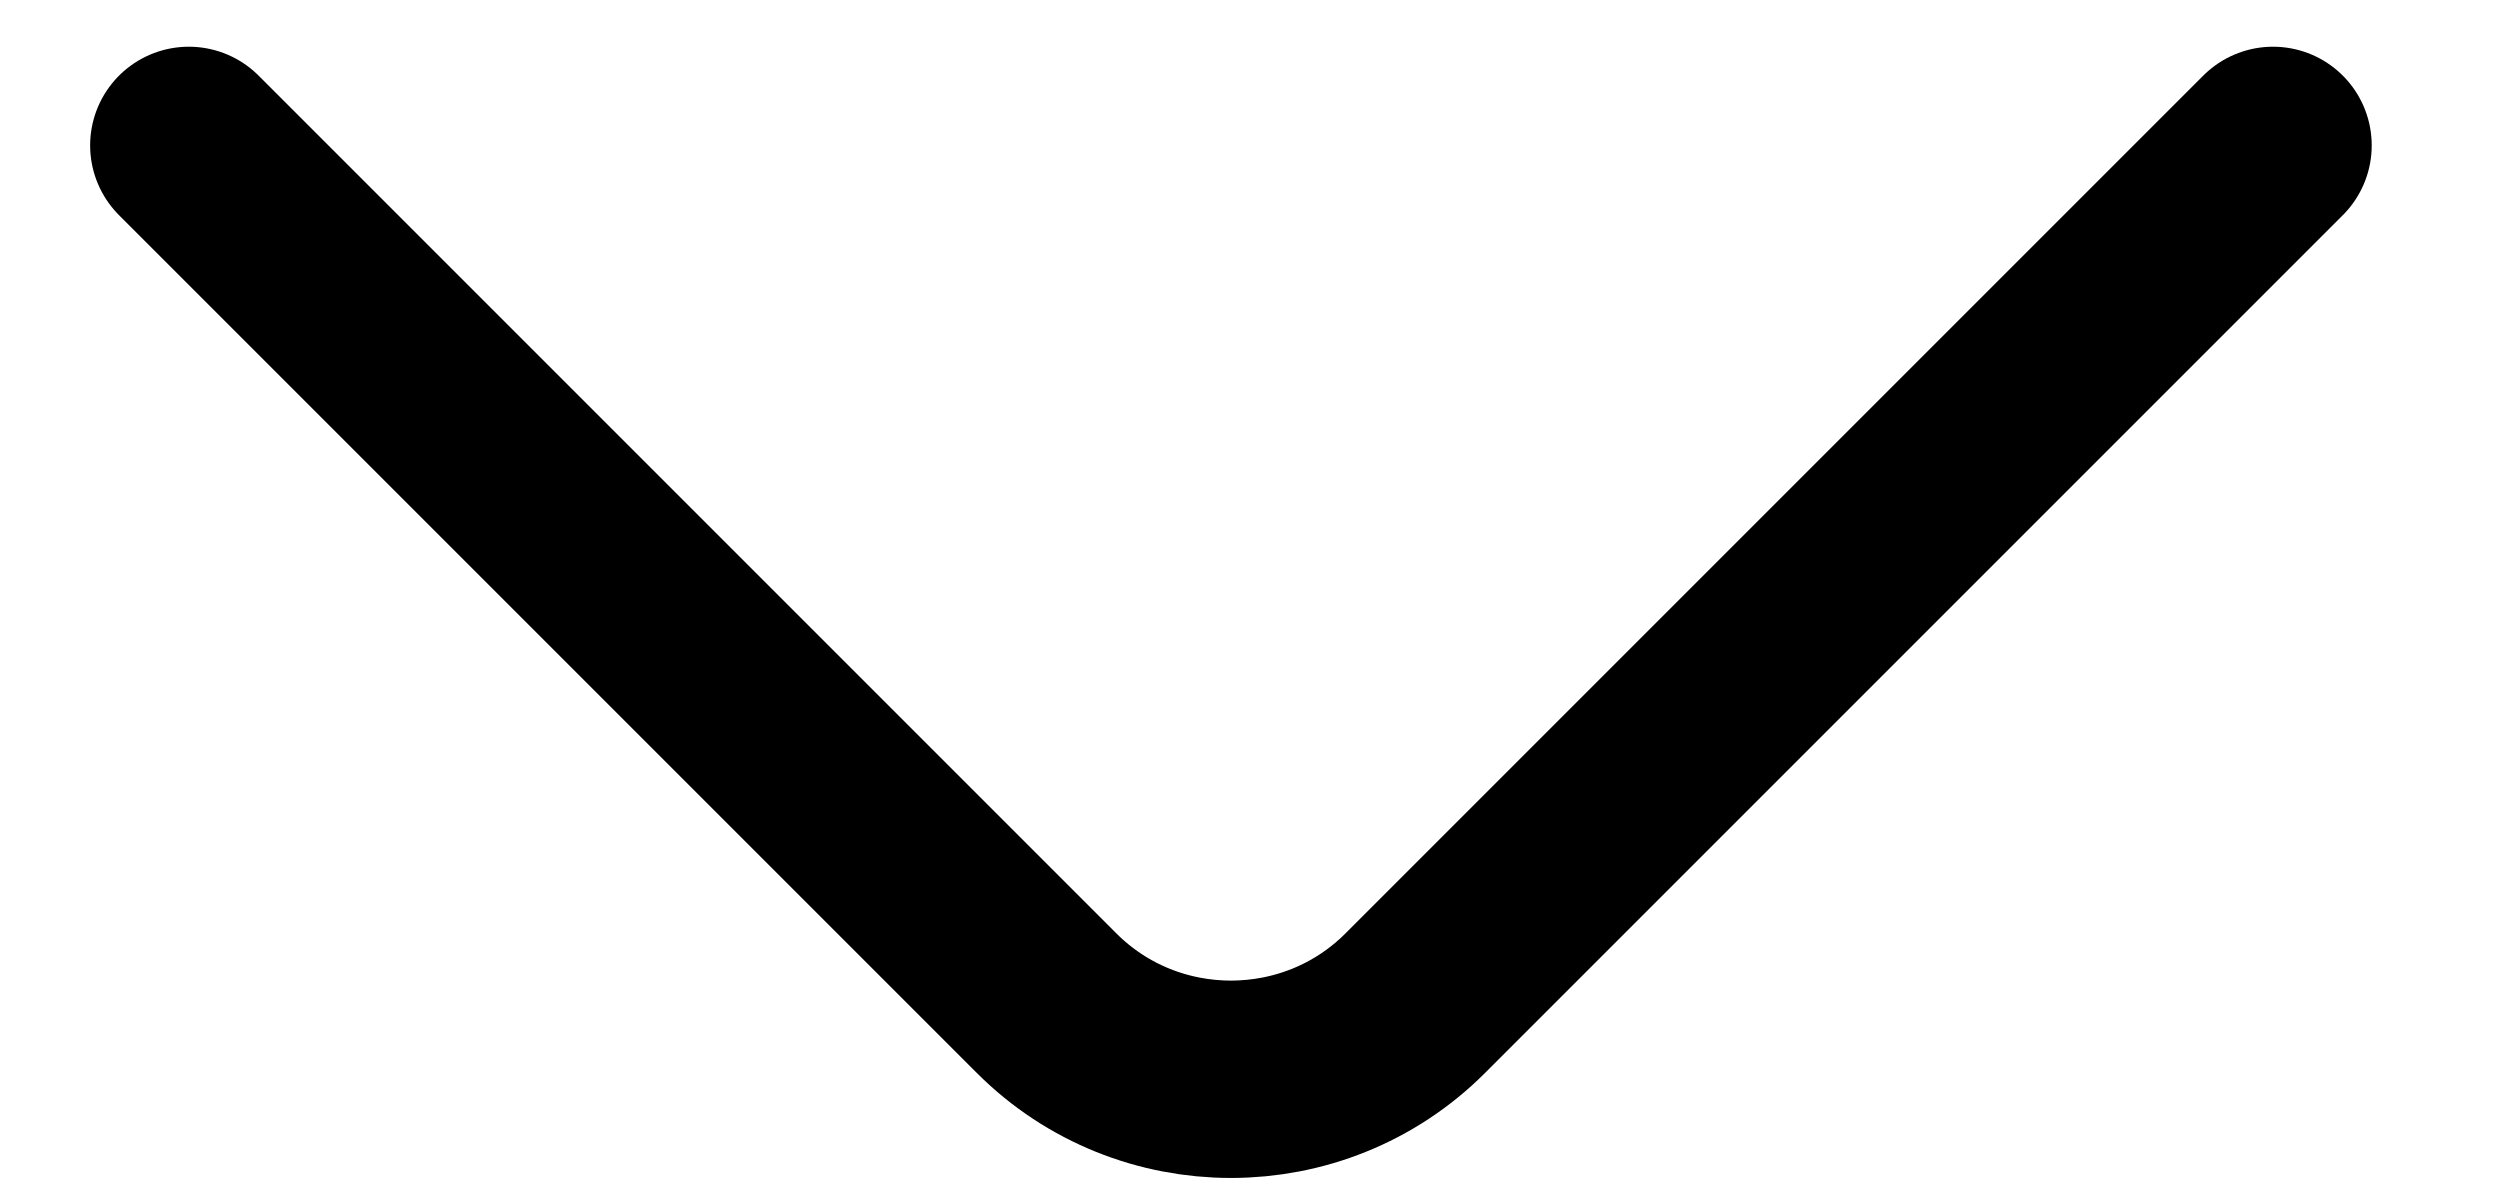 <svg width="19" height="9" viewBox="0 0 19 9" fill="none" xmlns="http://www.w3.org/2000/svg">
<path d="M17.275 1.105L10.755 7.625C9.985 8.395 8.725 8.395 7.955 7.625L1.435 1.105" stroke="black" stroke-width="1.5" stroke-miterlimit="10" stroke-linecap="round" stroke-linejoin="round"/>
</svg>
